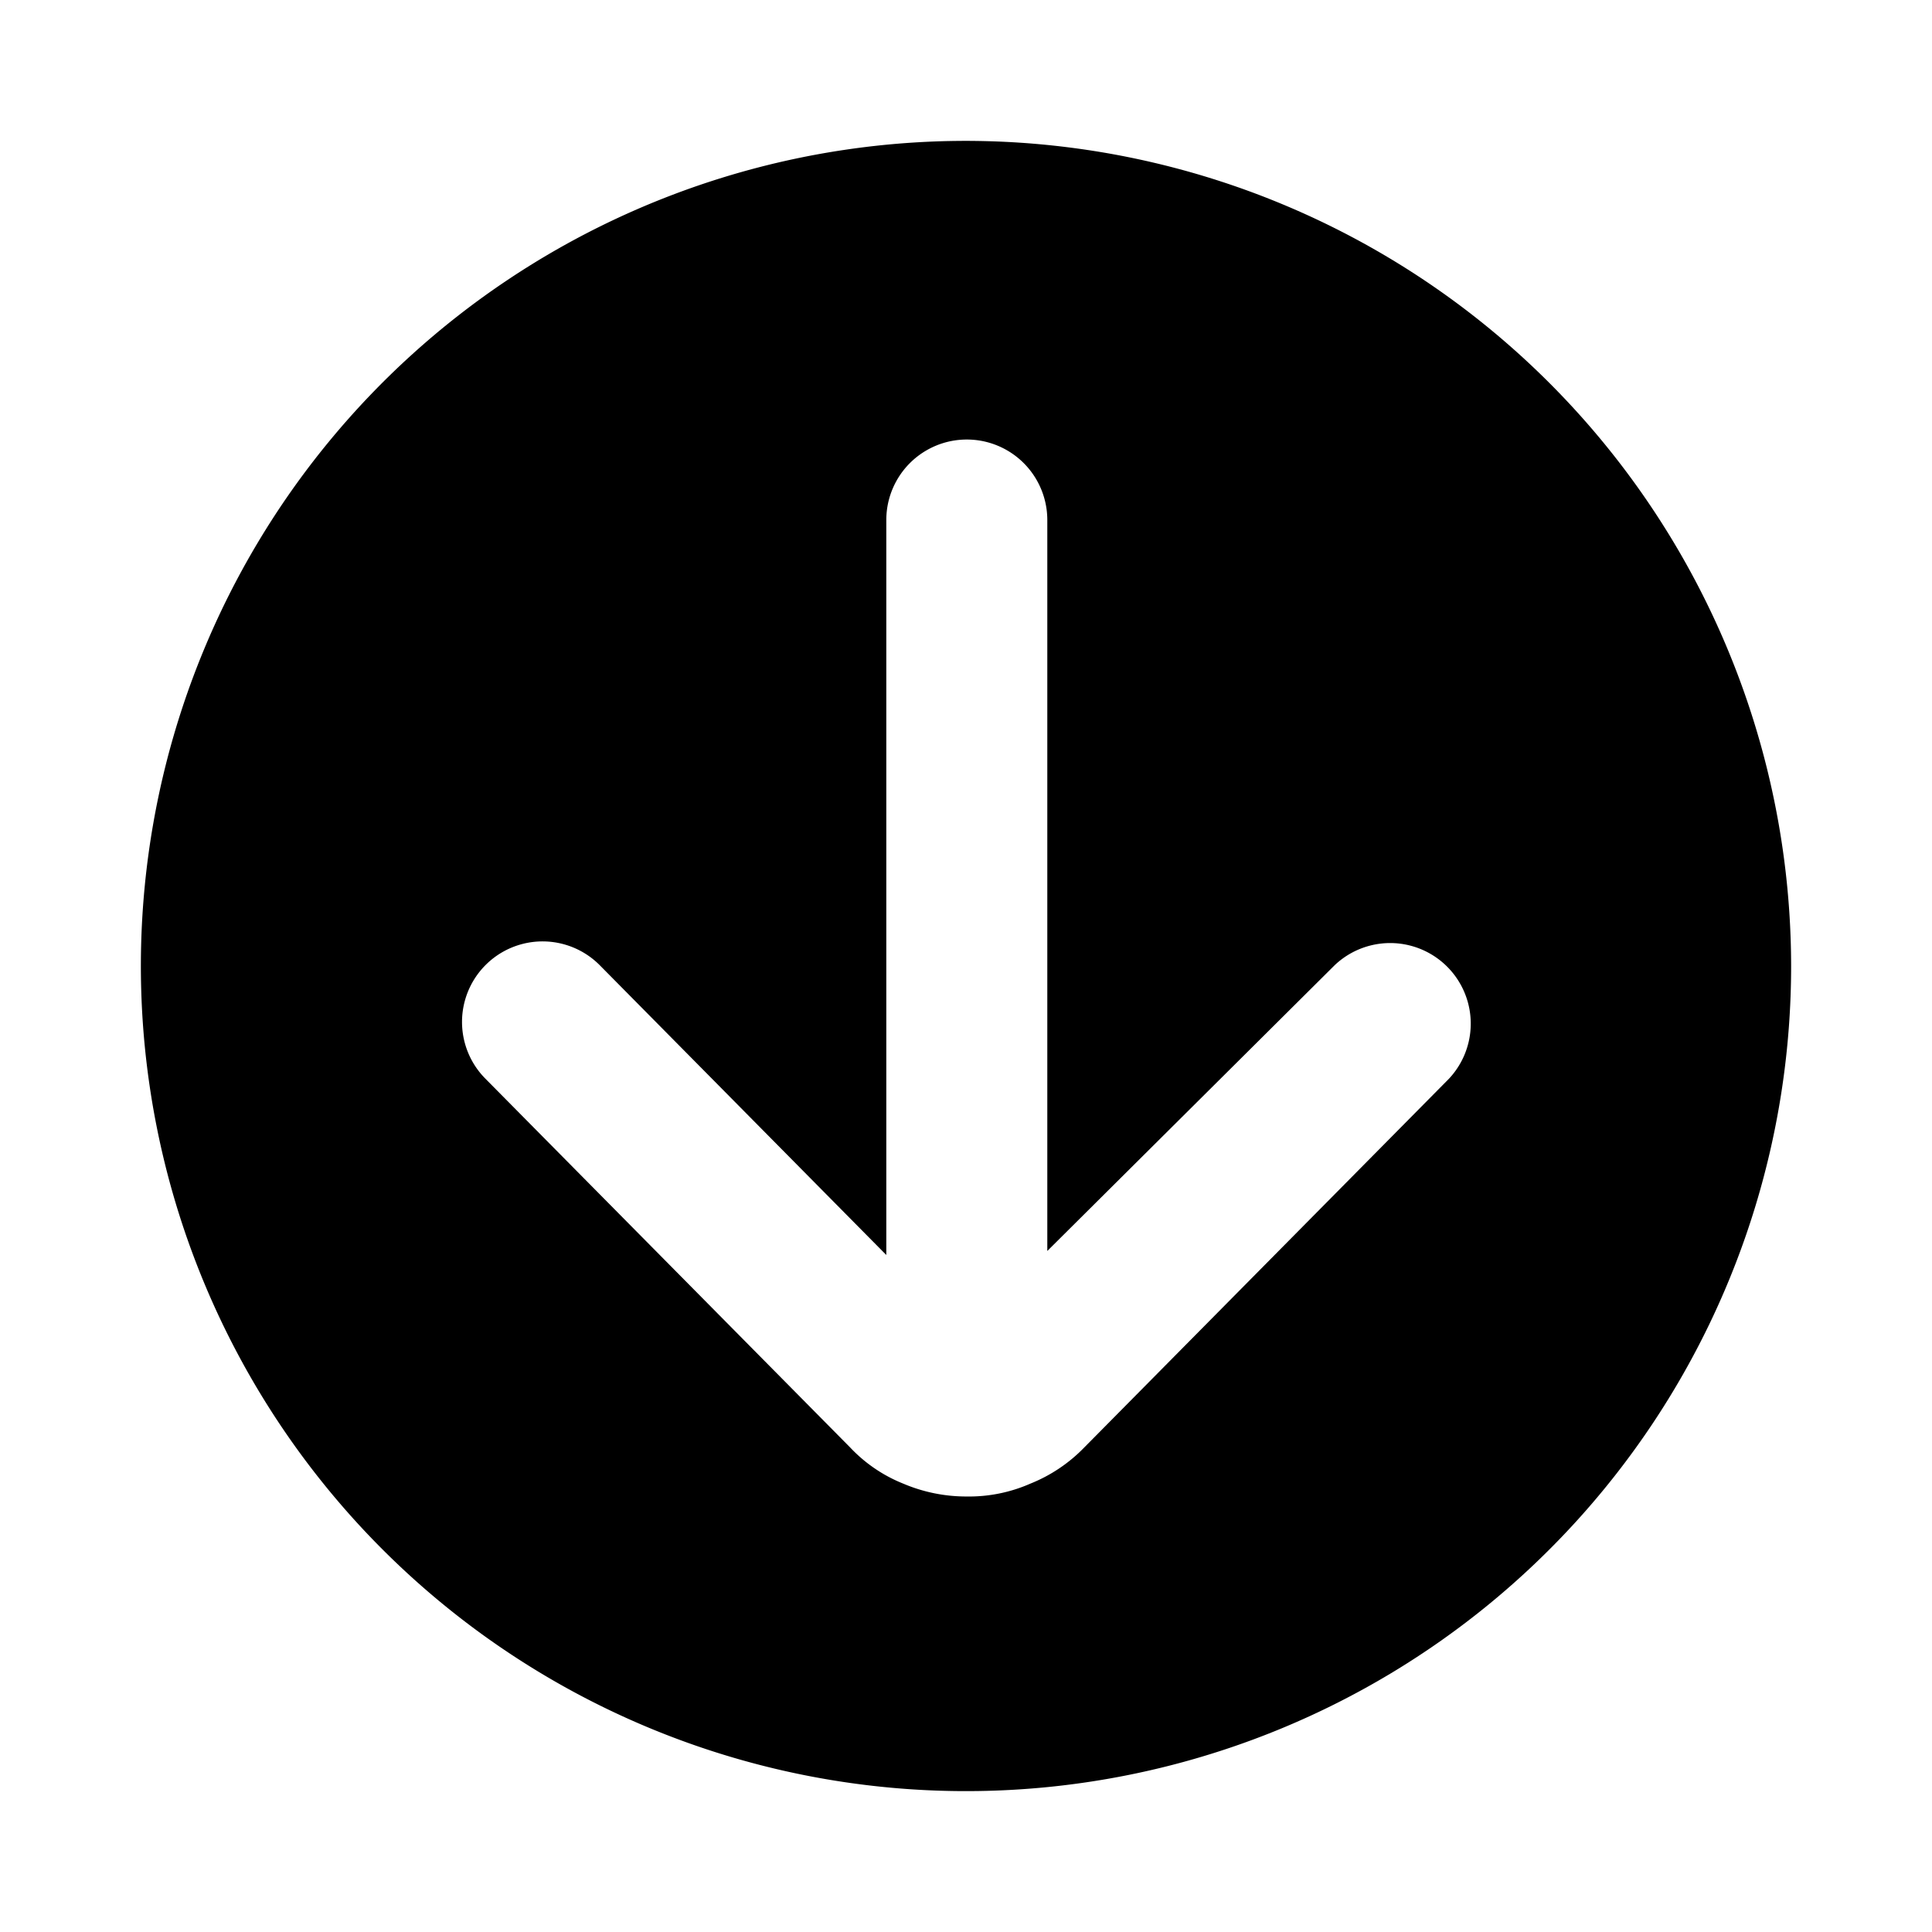 <?xml version="1.0" encoding="iso-8859-1"?>
<!-- Generator: www.svgicons.com -->
<svg xmlns="http://www.w3.org/2000/svg" width="800" height="800" viewBox="0 0 24 24">
<path fill="currentColor" d="M12 1.75A10.25 10.25 0 1 0 22.25 12A10.26 10.26 0 0 0 12 1.75m6 11.65l-4.53 4.58a1.93 1.93 0 0 1-.67.45a1.89 1.89 0 0 1-.79.16a2 2 0 0 1-.79-.16a1.85 1.85 0 0 1-.66-.45L6.03 13.4a1 1 0 1 1 1.42-1.41l3.56 3.6V6.46a1 1 0 1 1 2 0v9.08l3.57-3.55A1.001 1.001 0 0 1 18 13.4"/>
</svg>
